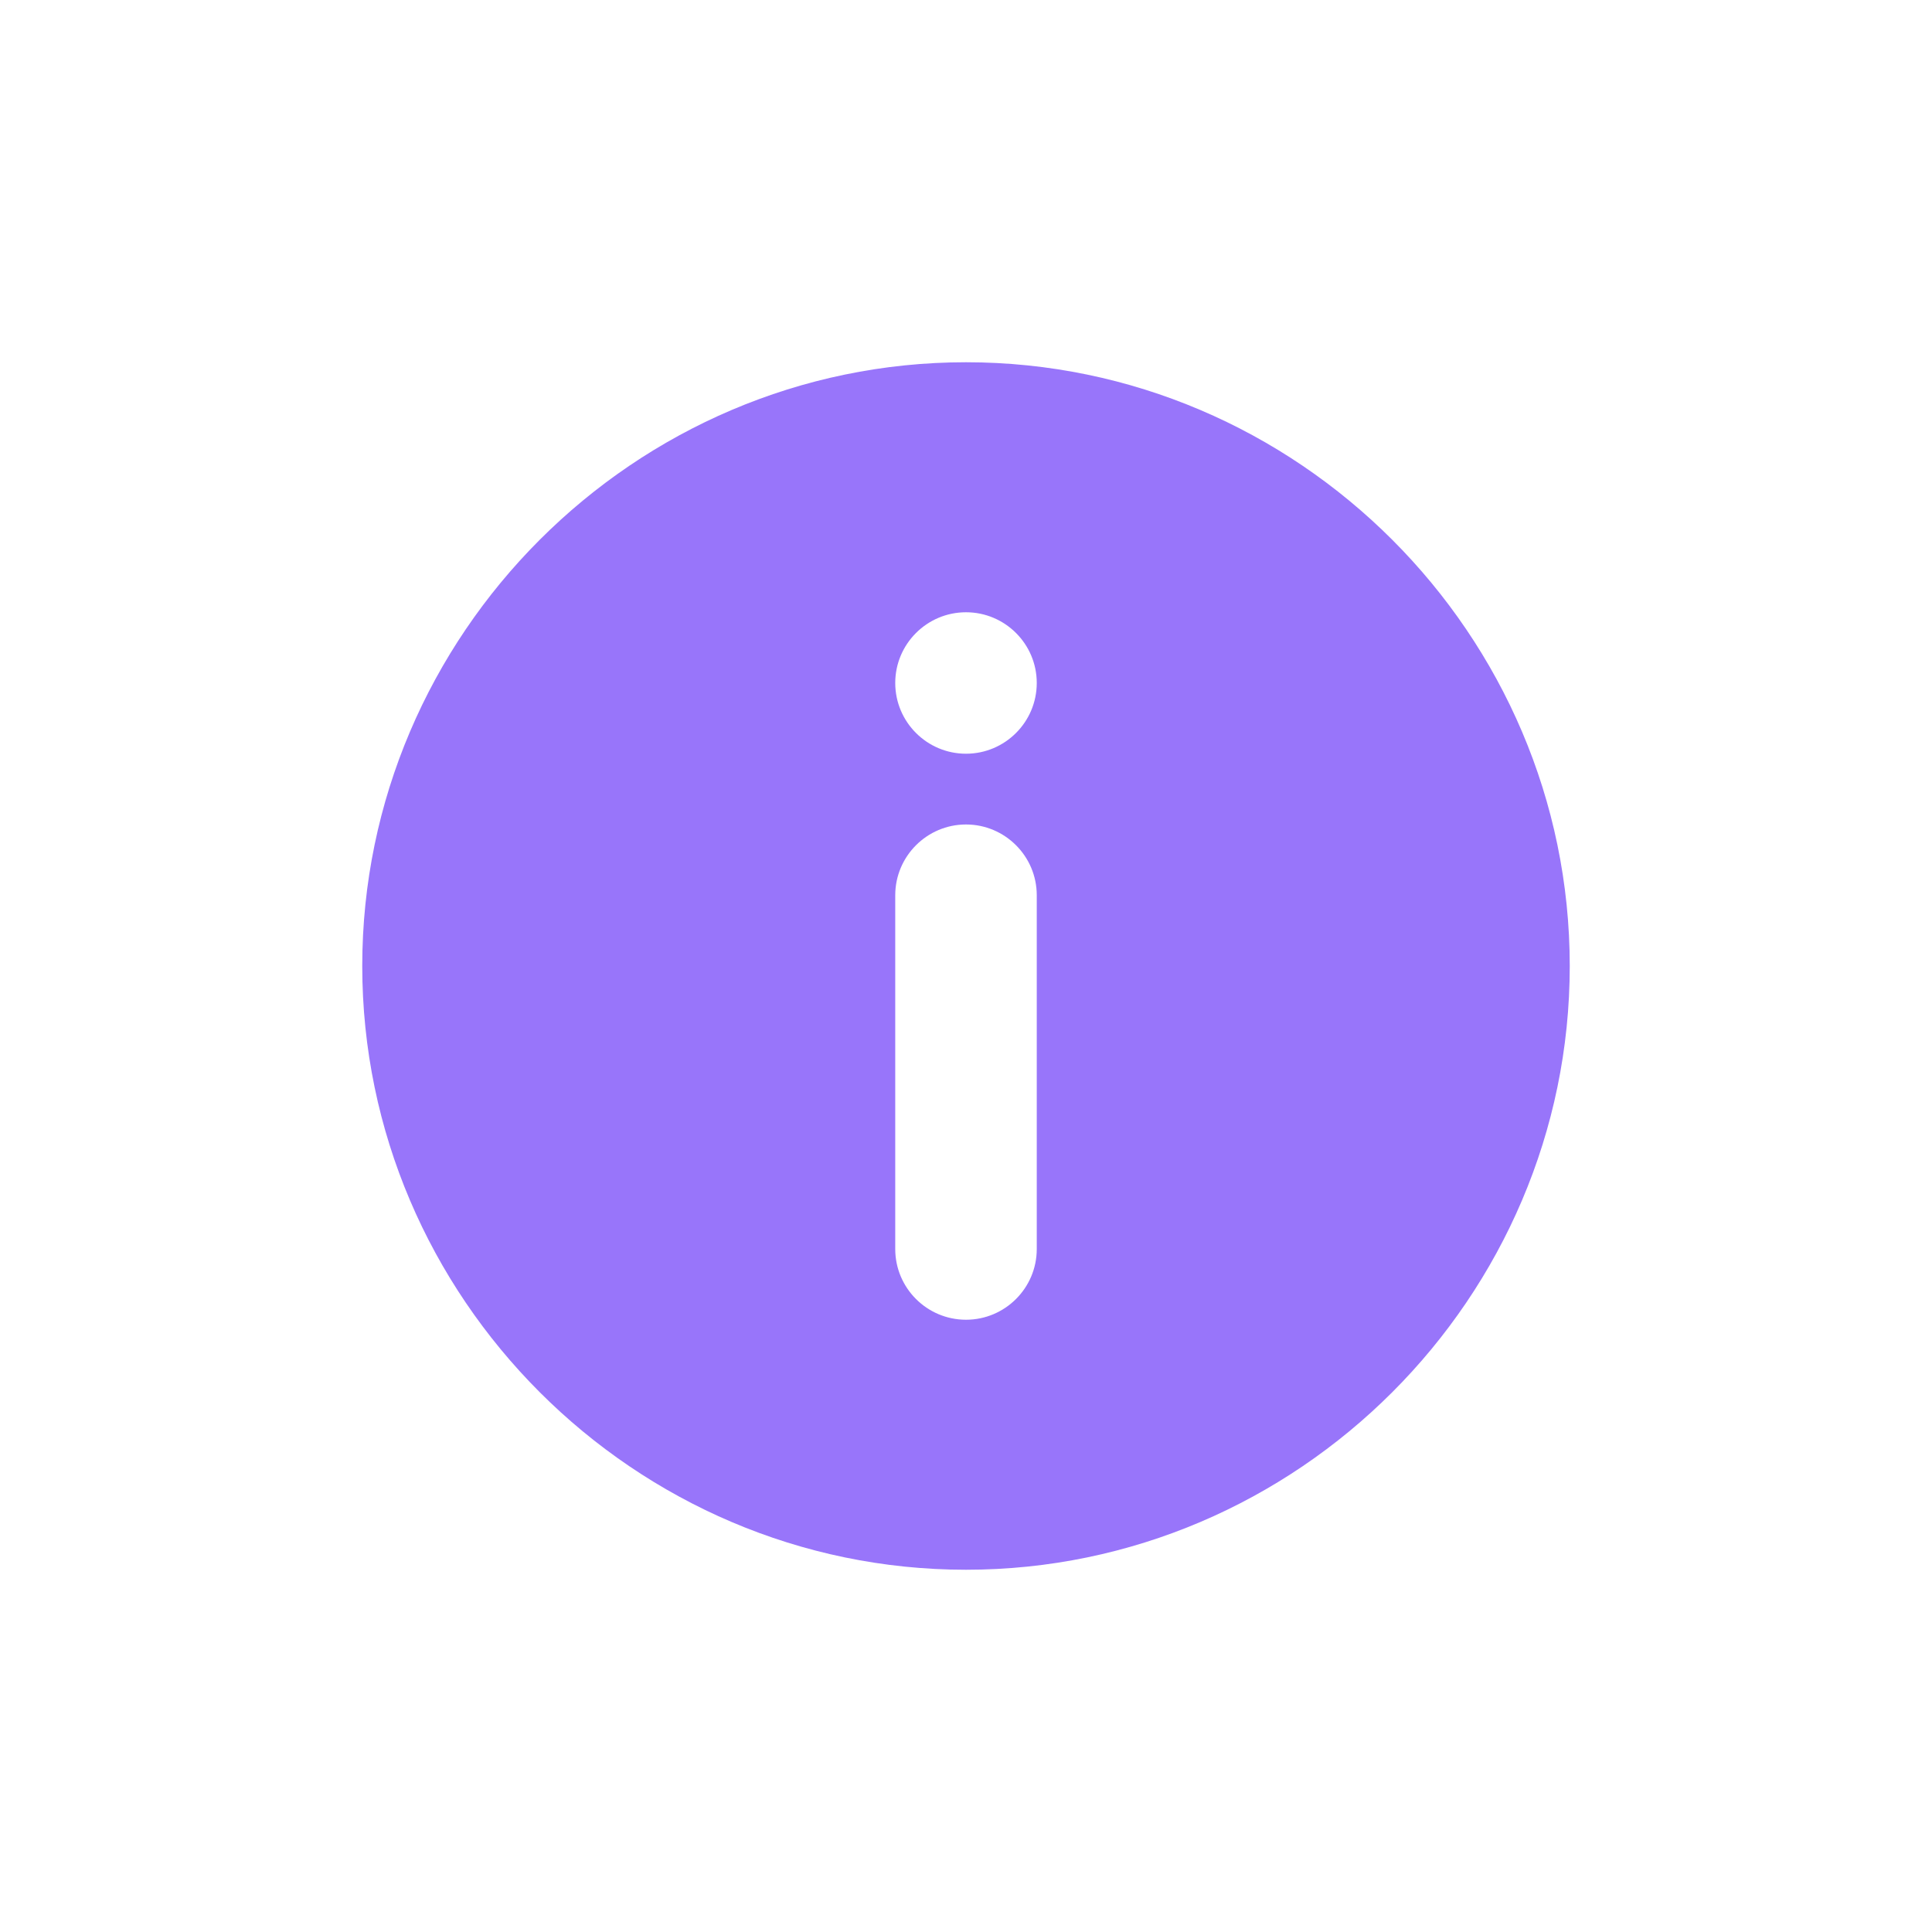 <?xml version="1.0" encoding="UTF-8"?> <svg xmlns="http://www.w3.org/2000/svg" width="32" height="32" viewBox="0 0 32 32" fill="none"><path d="M16 6C10.507 6 6 10.507 6 16C6 21.493 10.507 26 16 26C21.493 26 26 21.493 26 16C26 10.507 21.493 6 16 6ZM17.172 20.688C17.172 21.334 16.646 21.859 16 21.859C15.354 21.859 14.828 21.334 14.828 20.688V14.828C14.828 14.182 15.354 13.656 16 13.656C16.646 13.656 17.172 14.182 17.172 14.828V20.688ZM16 12.484C15.354 12.484 14.828 11.959 14.828 11.312C14.828 10.666 15.354 10.141 16 10.141C16.646 10.141 17.172 10.666 17.172 11.312C17.172 11.959 16.646 12.484 16 12.484Z" fill="#9875FA"></path></svg> 